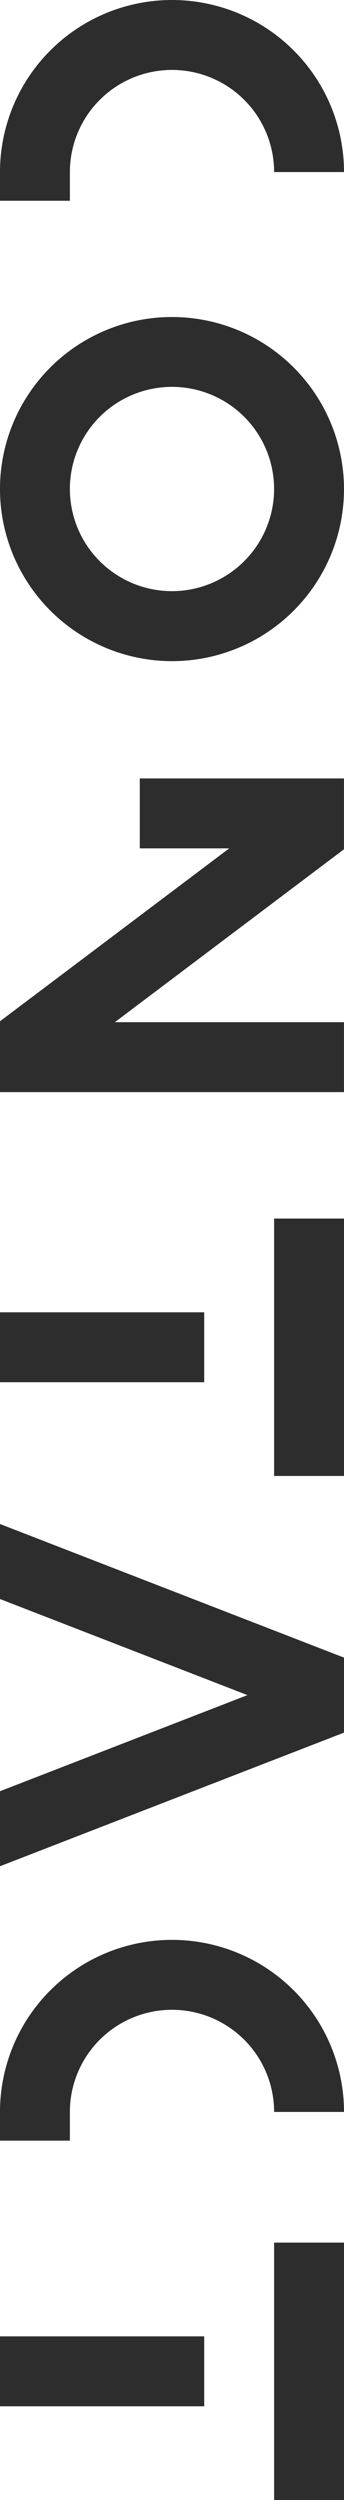 <svg id="CONTACT" xmlns="http://www.w3.org/2000/svg" xmlns:xlink="http://www.w3.org/1999/xlink" width="20" height="145.289" viewBox="0 0 20 145.289">
  <defs>
    <clipPath id="clip-path">
      <rect id="長方形_6315" data-name="長方形 6315" width="20" height="145.289" fill="#2d2d2d"/>
    </clipPath>
  </defs>
  <g id="グループ_18206" data-name="グループ 18206" clip-path="url(#clip-path)">
    <path id="パス_13117" data-name="パス 13117" d="M0,11.667V10a10,10,0,0,1,20,0H15.936A5.936,5.936,0,1,0,4.064,10v1.667Z" fill="#2d2d2d"/>
    <path id="パス_13118" data-name="パス 13118" d="M0,283.407V281.74a10,10,0,0,1,20,0H15.936a5.936,5.936,0,1,0-11.873,0v1.667Z" transform="translate(0 -159.004)" fill="#2d2d2d"/>
    <path id="パス_13119" data-name="パス 13119" d="M0,233.373l20-7.765v-4.359L0,213.484v4.359l14.386,5.585L0,229.014Z" transform="translate(0 -124.916)" fill="#2d2d2d"/>
    <path id="パス_13120" data-name="パス 13120" d="M0,54.4a10,10,0,1,1,10,10,10.011,10.011,0,0,1-10-10m15.936,0A5.936,5.936,0,1,0,10,60.332,5.943,5.943,0,0,0,15.937,54.4" transform="translate(-0.001 -25.977)" fill="#2d2d2d"/>
    <path id="パス_13121" data-name="パス 13121" d="M0,127.275H20v-4.064H6.678L20,113.162v-4.117H8.128v4.064h5.2L0,123.158Z" transform="translate(-0.001 -63.806)" fill="#2d2d2d"/>
    <rect id="長方形_6311" data-name="長方形 6311" width="4.064" height="14.959" transform="translate(15.936 70.817)" fill="#2d2d2d"/>
    <rect id="長方形_6312" data-name="長方形 6312" width="11.873" height="4.064" transform="translate(0 76.265)" fill="#2d2d2d"/>
    <rect id="長方形_6313" data-name="長方形 6313" width="4.064" height="14.959" transform="translate(15.936 130.33)" fill="#2d2d2d"/>
    <rect id="長方形_6314" data-name="長方形 6314" width="11.873" height="4.064" transform="translate(0 135.778)" fill="#2d2d2d"/>
  </g>
</svg>
